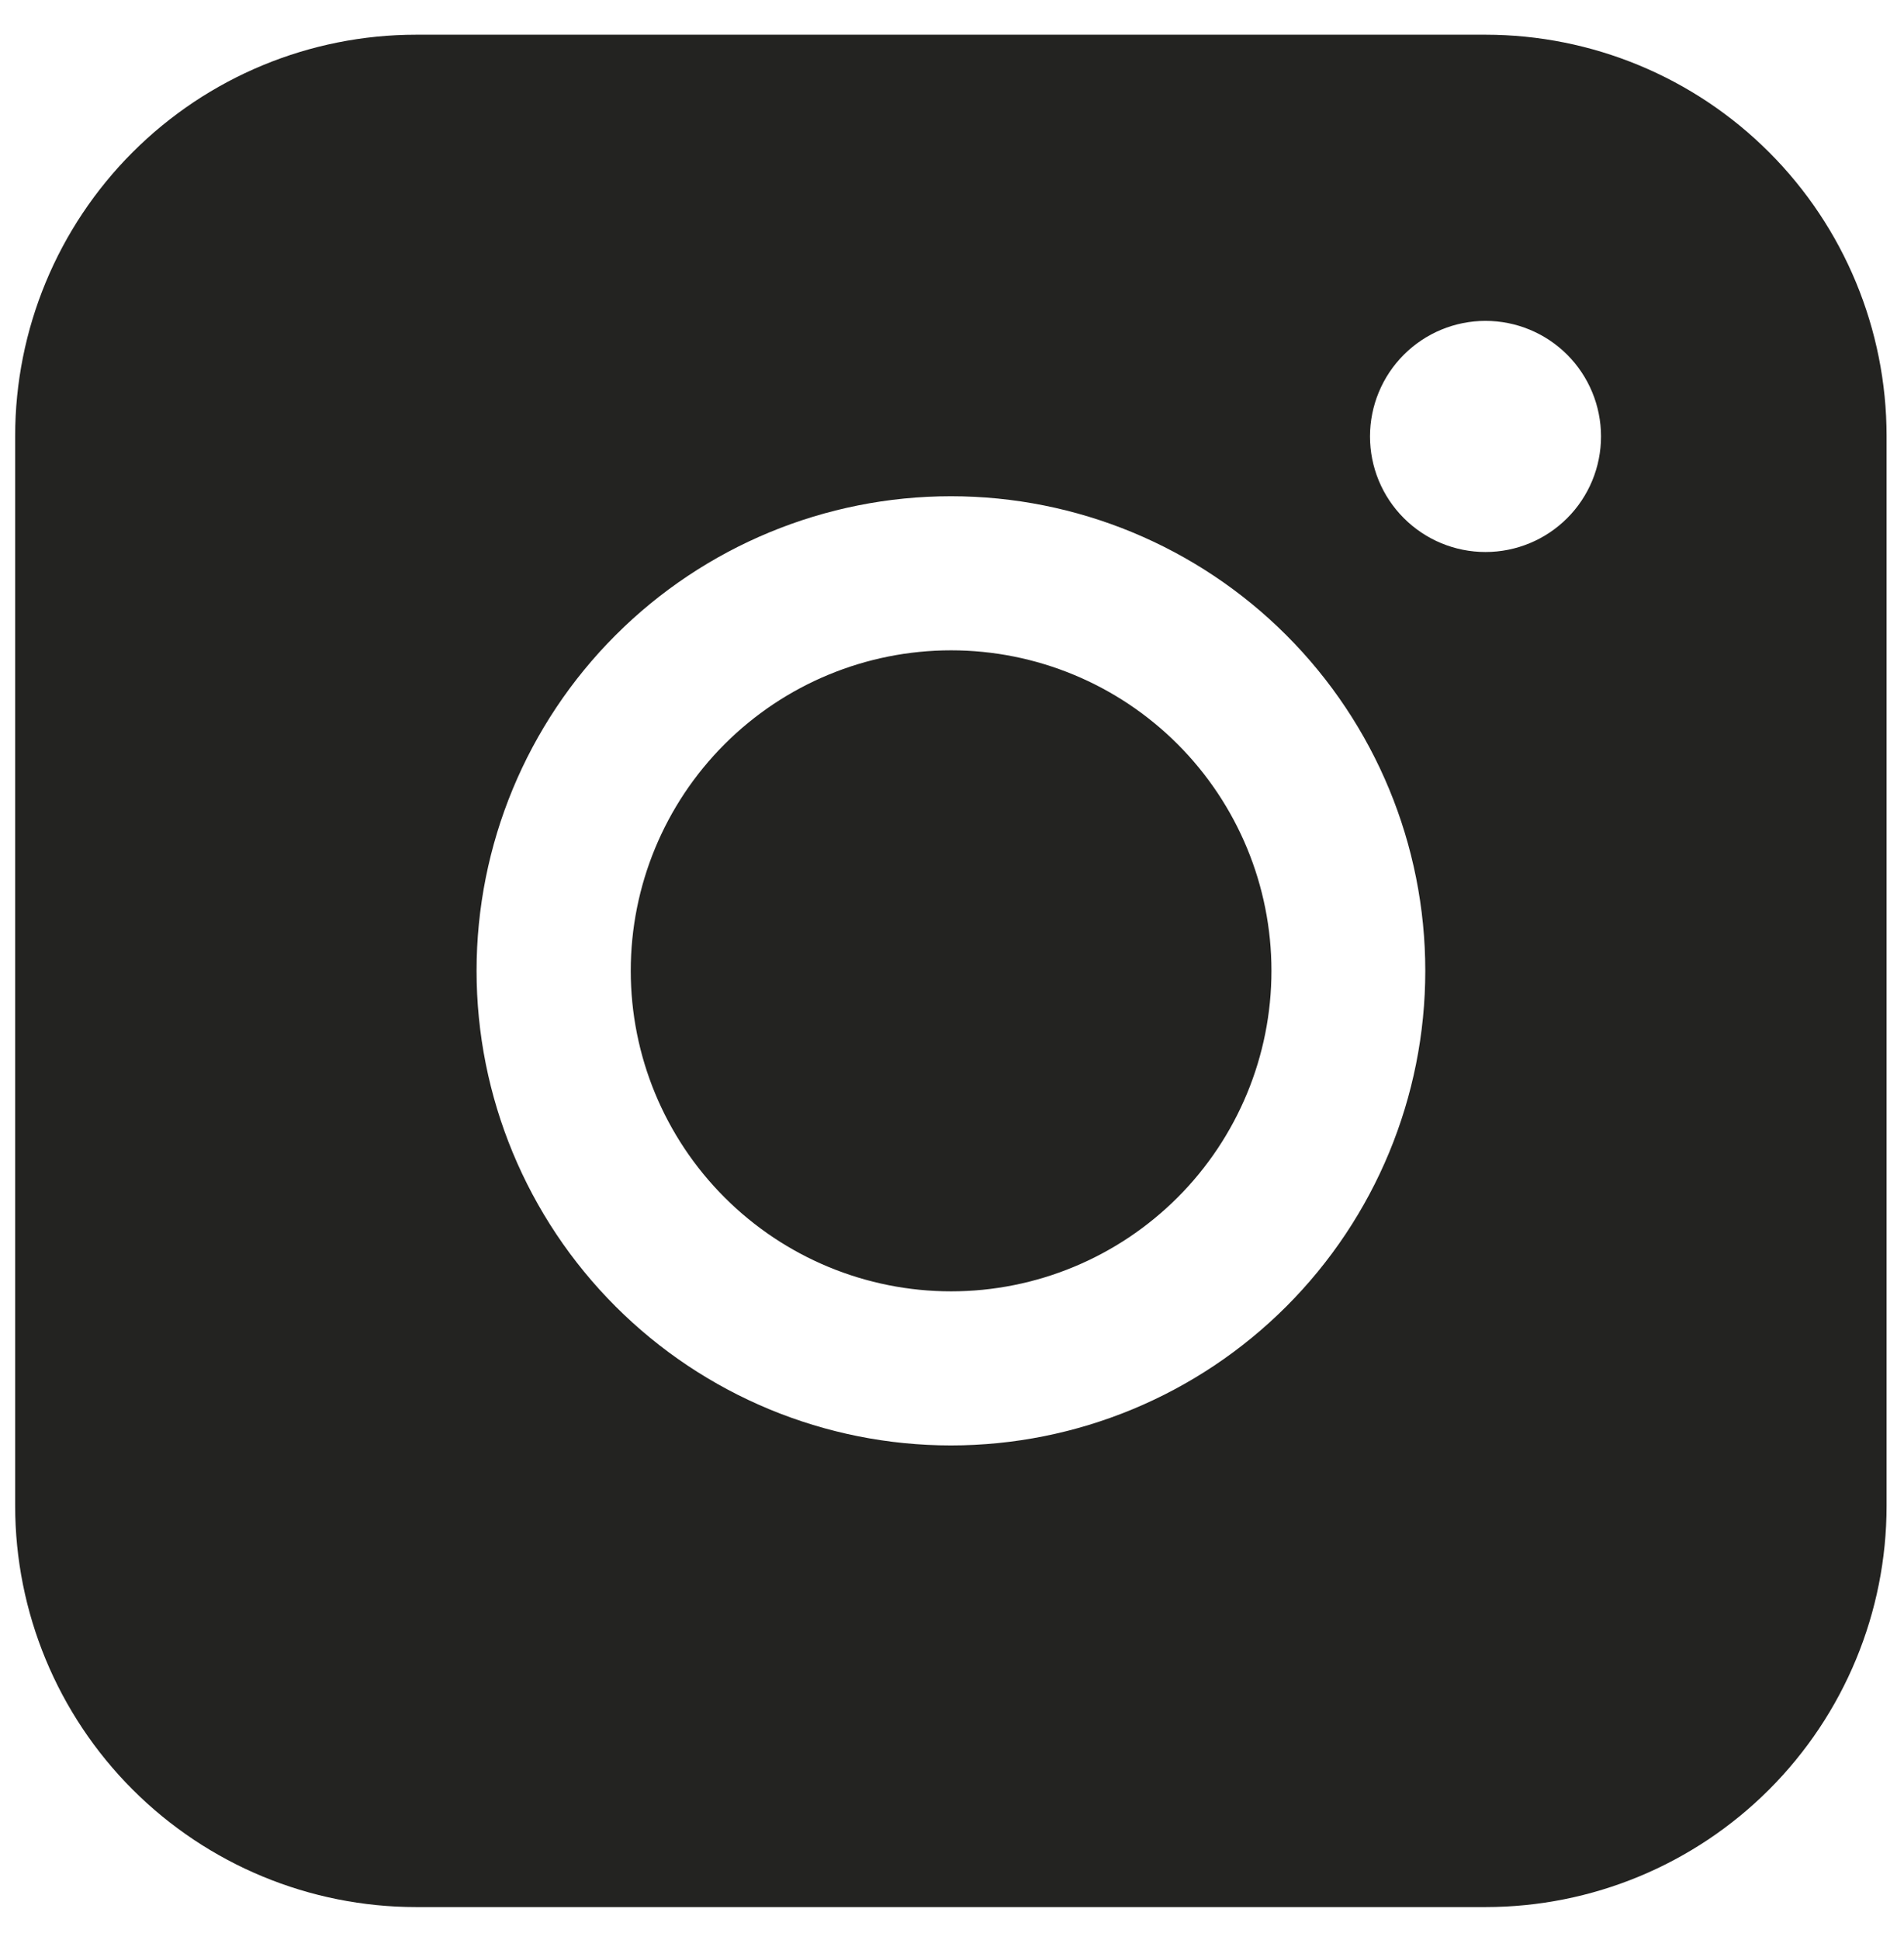 <svg width="54" height="55" viewBox="0 0 54 55" fill="none" xmlns="http://www.w3.org/2000/svg">
<path fill-rule="evenodd" clip-rule="evenodd" d="M11.804 0.984C8.788 0.984 5.896 2.182 3.763 4.314C1.63 6.446 0.431 9.338 0.43 12.354V42.686C0.43 45.703 1.628 48.596 3.761 50.729C5.894 52.862 8.787 54.06 11.804 54.06H42.136C45.151 54.059 48.044 52.86 50.176 50.727C52.308 48.594 53.506 45.702 53.506 42.686V12.354C53.504 9.339 52.306 6.448 50.174 4.316C48.042 2.184 45.151 0.986 42.136 0.984H11.804ZM45.407 12.372C45.407 13.241 45.062 14.074 44.448 14.688C43.833 15.303 43 15.648 42.131 15.648C41.262 15.648 40.429 15.303 39.815 14.688C39.2 14.074 38.855 13.241 38.855 12.372C38.855 11.503 39.2 10.67 39.815 10.055C40.429 9.441 41.262 9.096 42.131 9.096C43 9.096 43.833 9.441 44.448 10.055C45.062 10.67 45.407 11.503 45.407 12.372ZM26.974 18.435C24.564 18.435 22.254 19.392 20.55 21.096C18.846 22.8 17.889 25.11 17.889 27.52C17.889 29.93 18.846 32.241 20.55 33.944C22.254 35.648 24.564 36.606 26.974 36.606C29.384 36.606 31.695 35.648 33.399 33.944C35.102 32.241 36.06 29.93 36.06 27.52C36.06 25.11 35.102 22.8 33.399 21.096C31.695 19.392 29.384 18.435 26.974 18.435ZM13.516 27.52C13.516 23.952 14.934 20.53 17.457 18.007C19.98 15.484 23.402 14.067 26.97 14.067C30.538 14.067 33.96 15.484 36.483 18.007C39.006 20.53 40.423 23.952 40.423 27.52C40.423 31.088 39.006 34.51 36.483 37.033C33.96 39.556 30.538 40.974 26.97 40.974C23.402 40.974 19.98 39.556 17.457 37.033C14.934 34.51 13.516 31.088 13.516 27.52Z" fill="#232321"/>
</svg>
